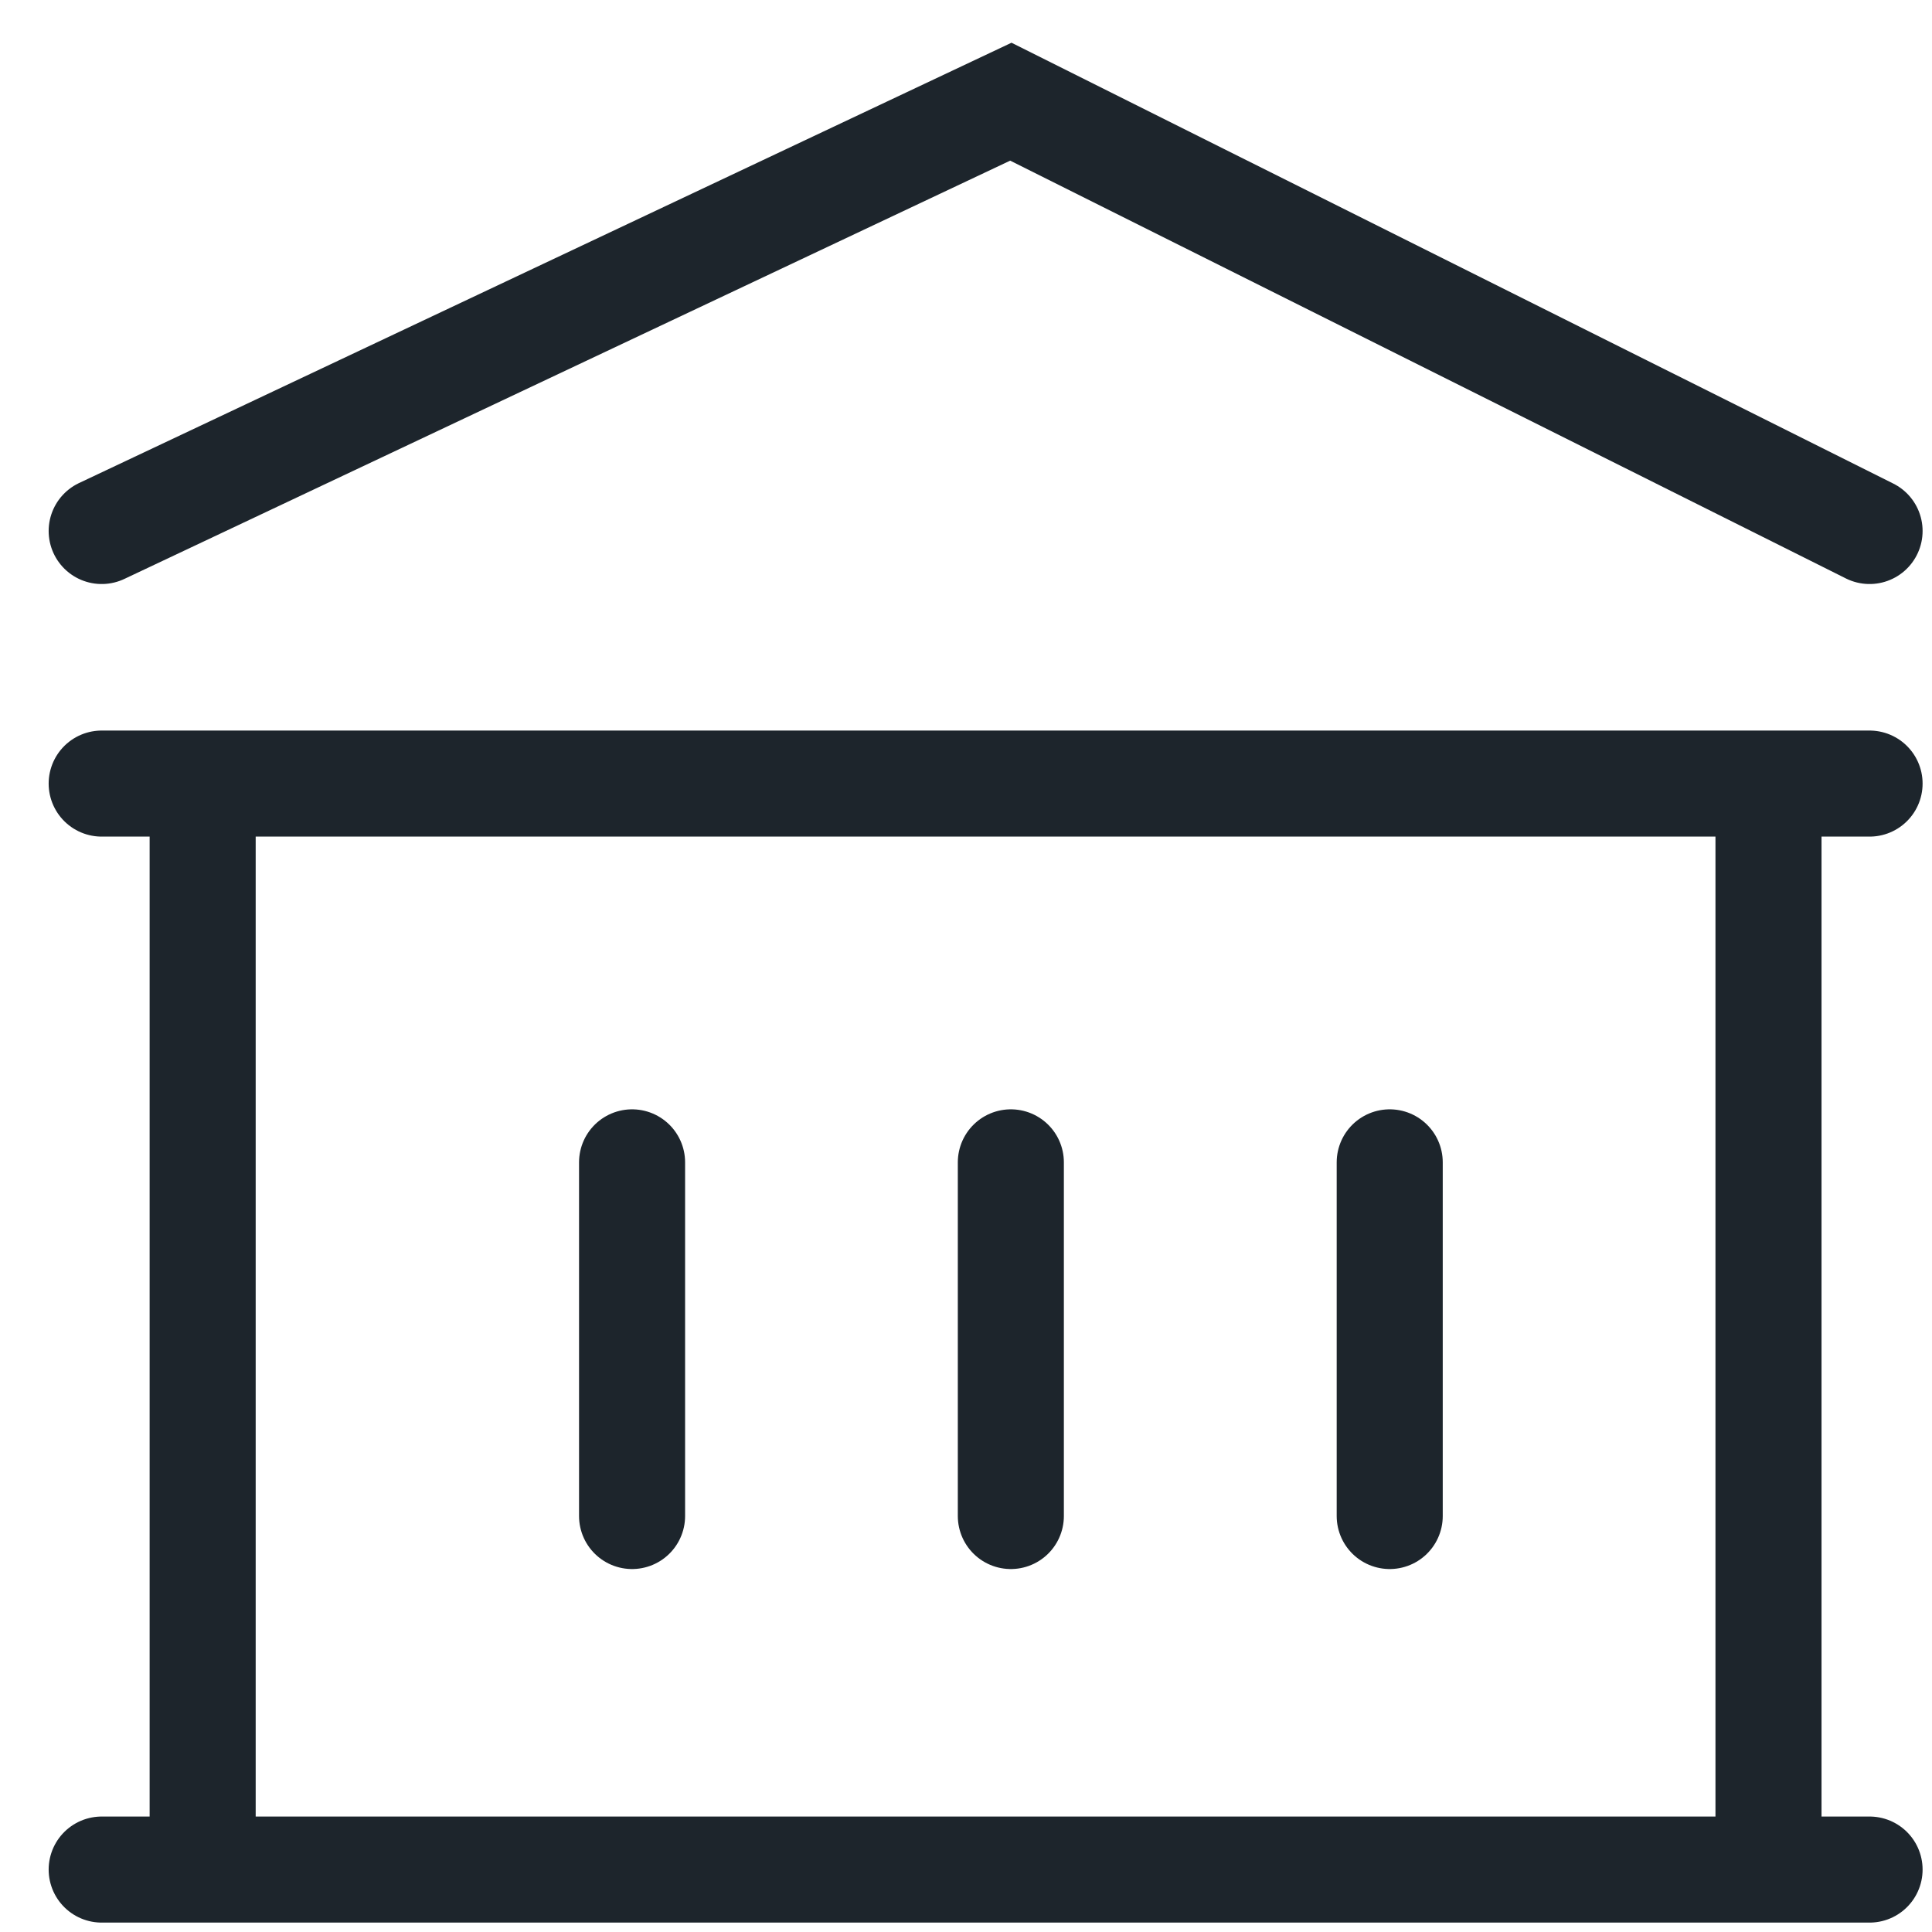 <?xml version="1.0" encoding="UTF-8"?> <svg xmlns="http://www.w3.org/2000/svg" width="19" height="19" viewBox="0 0 19 19" fill="none"><path d="M1 5.222L9.941 1L18.386 5.222M1 7.706H17.392M18.386 7.706H17.392M17.392 7.706V18.386M1.993 7.706V18.386M1 18.386H18.386" stroke="#1D252C" stroke-width="1.043" stroke-linecap="round"></path><path d="M6.216 11.431V14.909" stroke="#1D252C" stroke-width="1.043" stroke-linecap="round"></path><path d="M9.941 11.431V14.909" stroke="#1D252C" stroke-width="1.043" stroke-linecap="round"></path><path d="M13.667 11.431V14.909" stroke="#1D252C" stroke-width="1.043" stroke-linecap="round"></path></svg> 